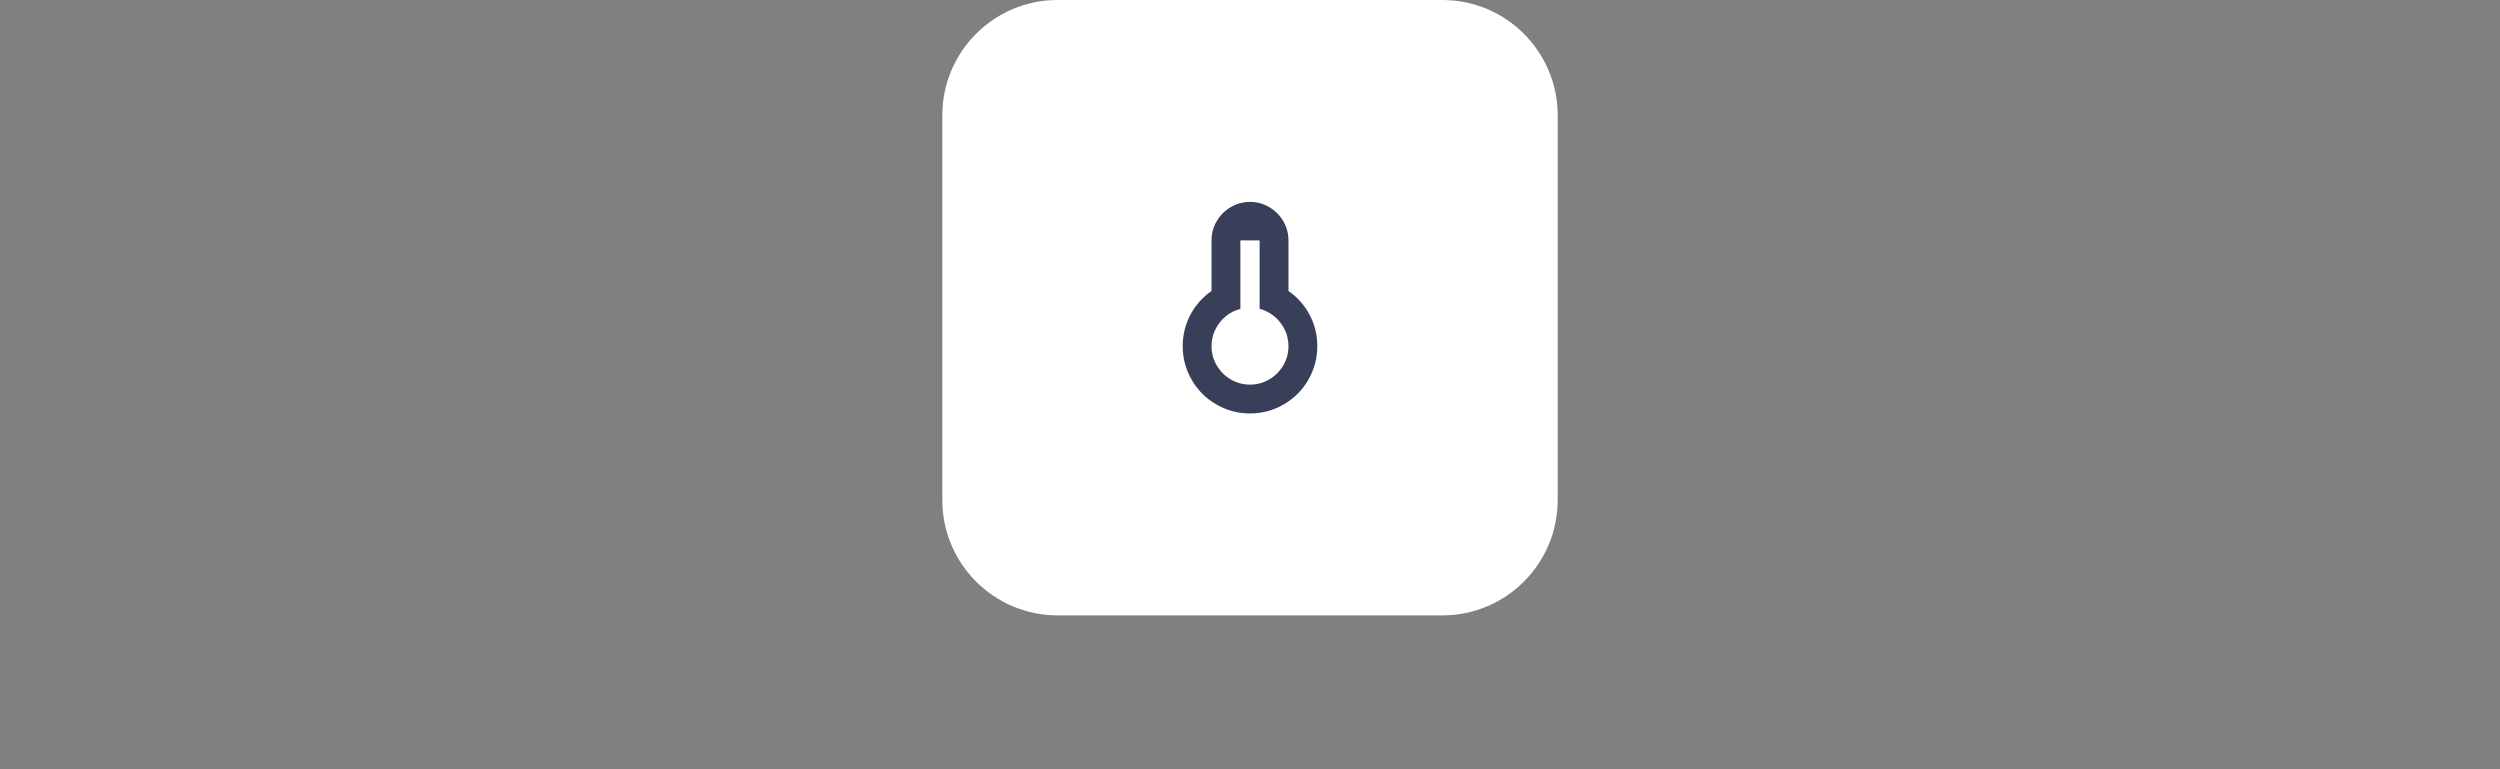 <?xml version="1.0" encoding="utf-8"?>
<svg xmlns="http://www.w3.org/2000/svg" fill="none" height="100%" overflow="visible" preserveAspectRatio="none" style="display: block;" viewBox="0 0 260 80" width="100%">
<rect x="0" y="0" width="260" height="80" fill="#808080" stroke="none"/>
<g id="margin-wrap">
<g id="DIV-859">
<path d="M98 12C98 5.373 103.373 0 110 0H150C156.627 0 162 5.373 162 12V52C162 58.627 156.627 64 150 64H110C103.373 64 98 58.627 98 52V12Z" fill="white"/>
<g id="I-860">
<g id="Icon-861">
<g id="Group">
<path d="M126 30.26V25C126 24.28 126.18 23.613 126.54 23C126.9 22.387 127.387 21.9 128 21.54C128.613 21.18 129.28 21 130 21C130.72 21 131.387 21.18 132 21.54C132.613 21.9 133.1 22.387 133.46 23C133.82 23.613 134 24.28 134 25V30.26C134.92 30.9 135.647 31.713 136.18 32.7C136.727 33.727 137 34.827 137 36C137 37.267 136.68 38.447 136.04 39.54C135.427 40.593 134.593 41.427 133.54 42.04C132.447 42.68 131.267 43 130 43C128.733 43 127.553 42.68 126.46 42.04C125.407 41.427 124.573 40.593 123.96 39.54C123.32 38.447 123 37.267 123 36C123 34.827 123.273 33.727 123.82 32.7C124.353 31.713 125.08 30.9 126 30.26ZM129 32.12C128.427 32.267 127.913 32.53 127.46 32.91C127.007 33.29 126.65 33.747 126.39 34.28C126.13 34.813 126 35.387 126 36C126 36.72 126.18 37.387 126.54 38C126.9 38.613 127.387 39.1 128 39.46C128.613 39.82 129.28 40 130 40C130.72 40 131.387 39.82 132 39.46C132.613 39.1 133.1 38.613 133.46 38C133.82 37.387 134 36.72 134 36C134 35.387 133.87 34.813 133.61 34.28C133.35 33.747 132.993 33.29 132.54 32.91C132.087 32.53 131.573 32.267 131 32.12V25H129V32.12Z" fill="#393F59" id="Vector"/>
</g>
</g>
</g>
</g>
</g>
</svg>